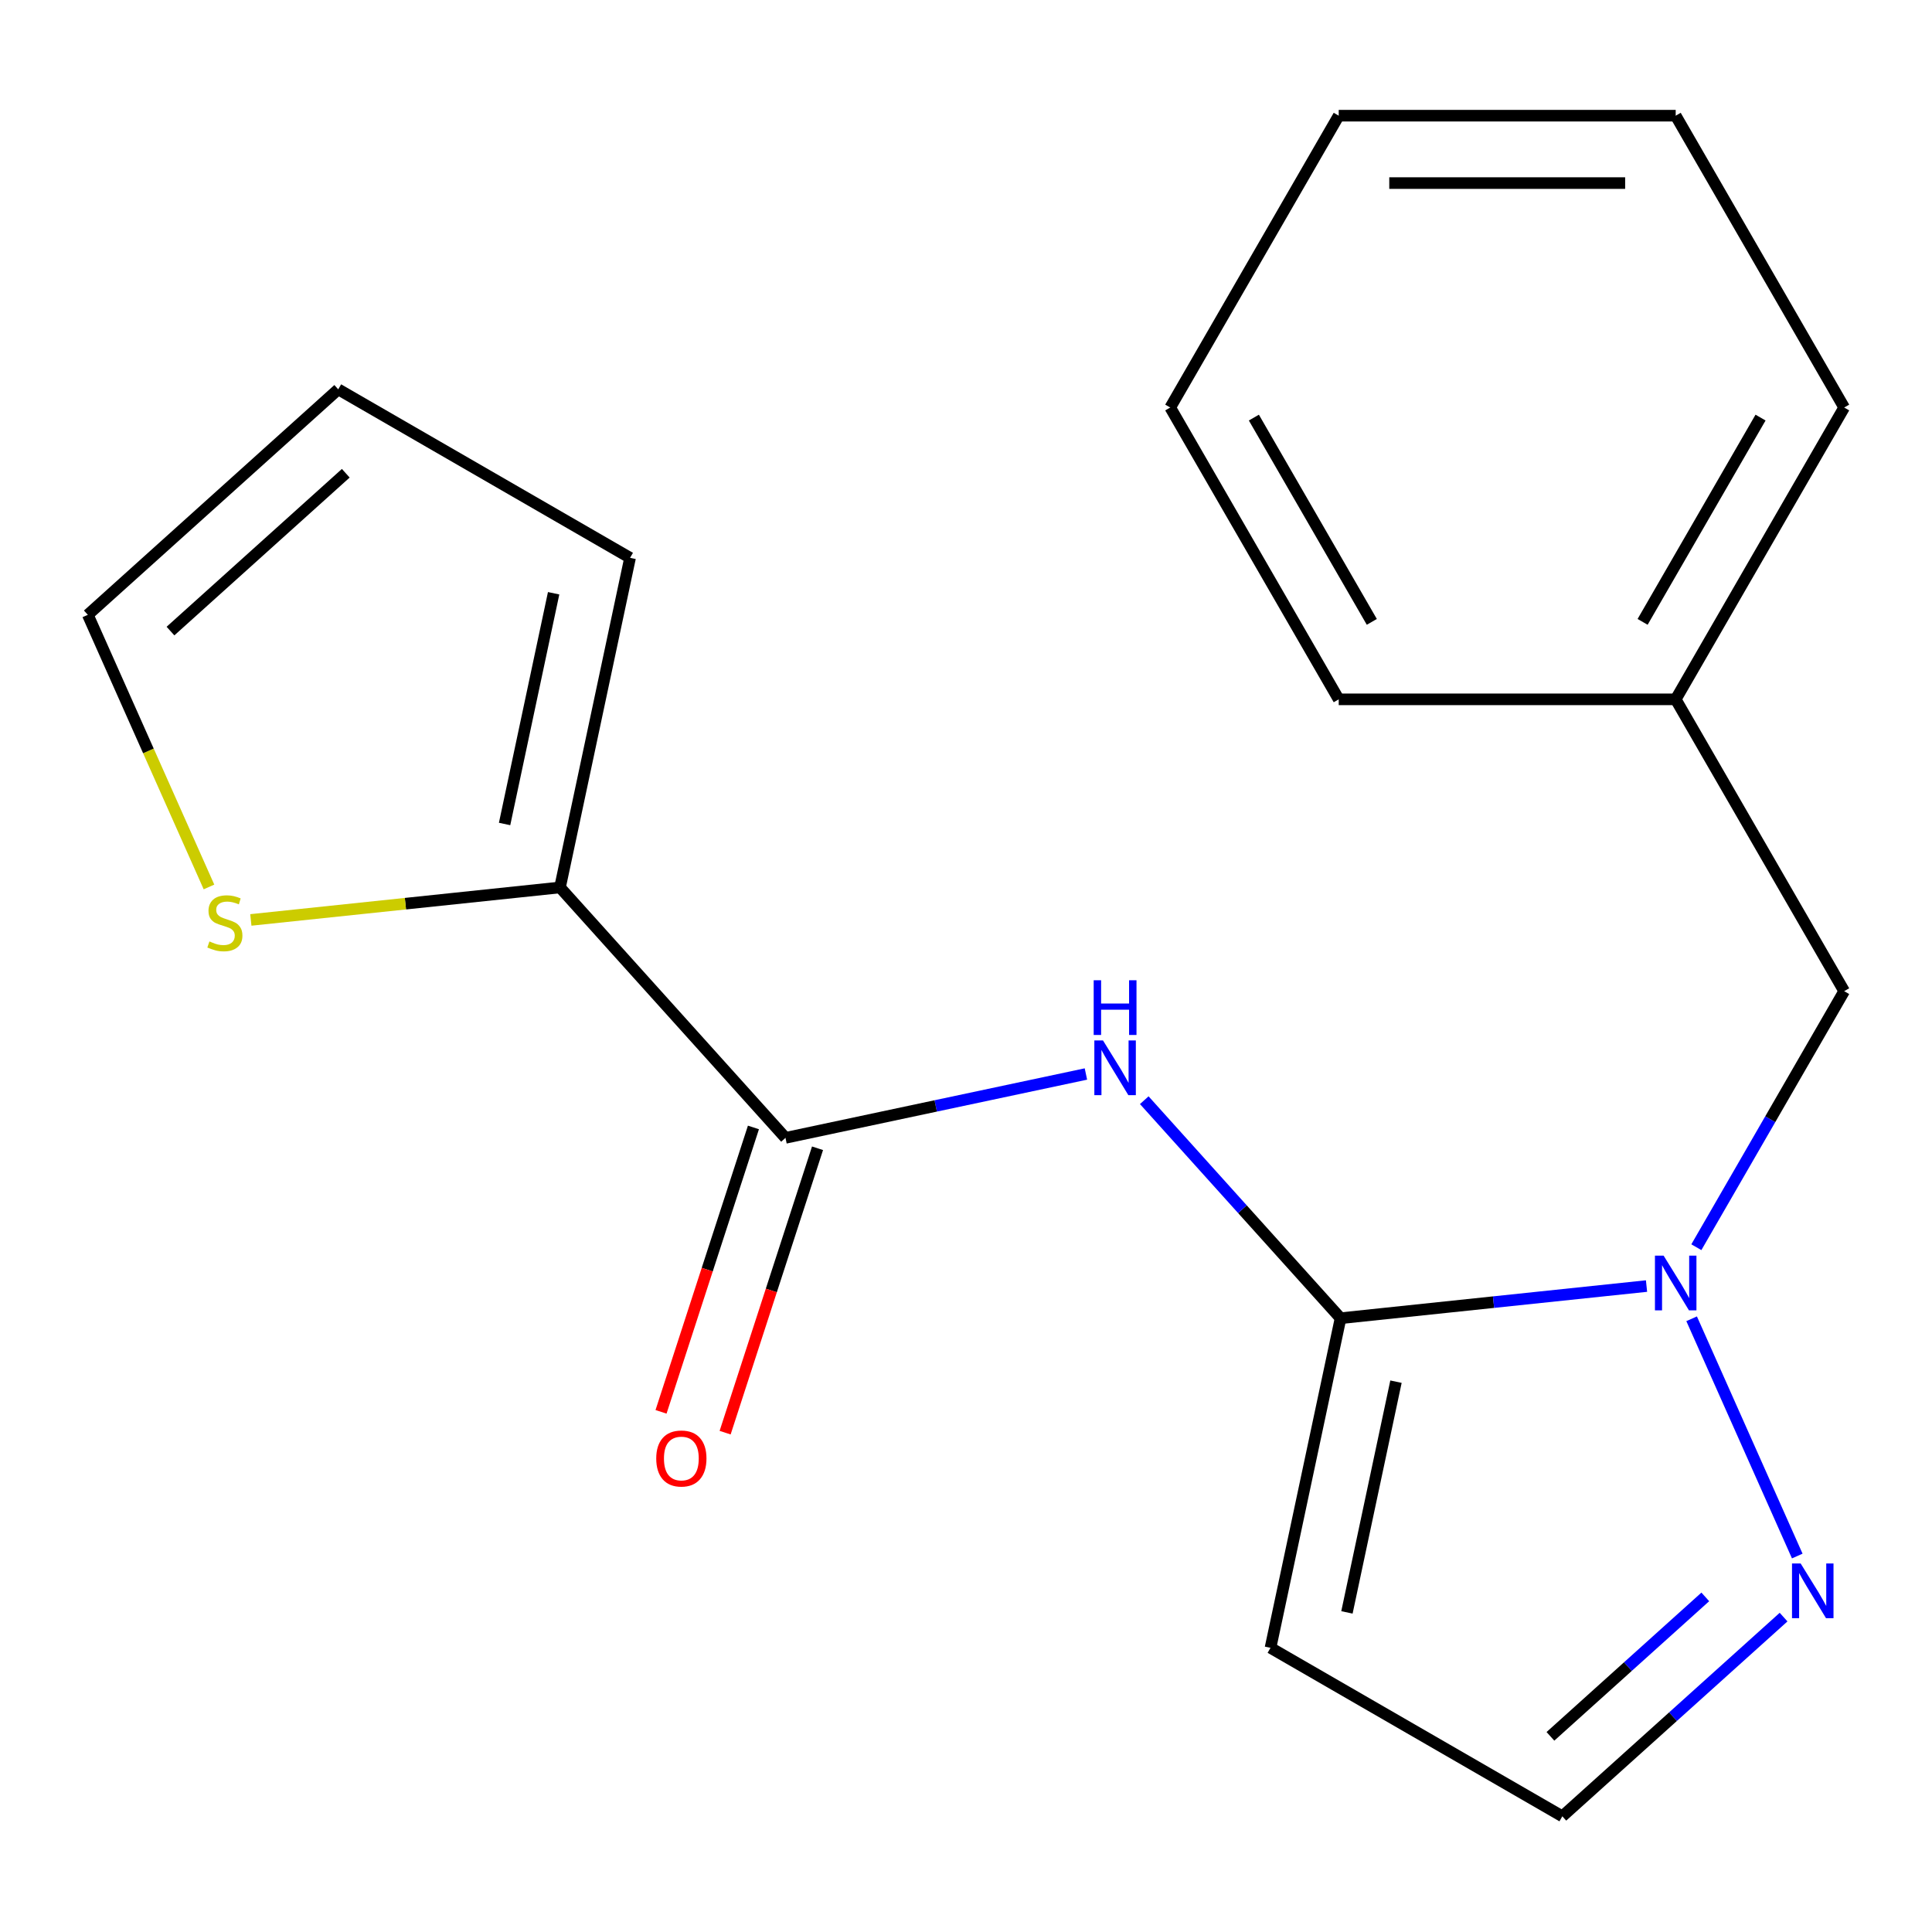 <?xml version='1.0' encoding='iso-8859-1'?>
<svg version='1.1' baseProfile='full'
              xmlns='http://www.w3.org/2000/svg'
                      xmlns:rdkit='http://www.rdkit.org/xml'
                      xmlns:xlink='http://www.w3.org/1999/xlink'
                  xml:space='preserve'
width='1000px' height='1000px' viewBox='0 0 1000 1000'>
<!-- END OF HEADER -->
<rect style='opacity:1.0;fill:#FFFFFF;stroke:none' width='1000' height='1000' x='0' y='0'> </rect>
<path class='bond-0' d='M 693.876,682.307 L 773.057,673.985' style='fill:none;fill-rule:evenodd;stroke:#000000;stroke-width:6px;stroke-linecap:butt;stroke-linejoin:miter;stroke-opacity:1' />
<path class='bond-0' d='M 773.057,673.985 L 852.237,665.663' style='fill:none;fill-rule:evenodd;stroke:#0000FF;stroke-width:6px;stroke-linecap:butt;stroke-linejoin:miter;stroke-opacity:1' />
<path class='bond-1' d='M 693.876,682.307 L 643.073,625.884' style='fill:none;fill-rule:evenodd;stroke:#000000;stroke-width:6px;stroke-linecap:butt;stroke-linejoin:miter;stroke-opacity:1' />
<path class='bond-1' d='M 643.073,625.884 L 592.27,569.461' style='fill:none;fill-rule:evenodd;stroke:#0000FF;stroke-width:6px;stroke-linecap:butt;stroke-linejoin:miter;stroke-opacity:1' />
<path class='bond-4' d='M 693.876,682.307 L 657.613,852.912' style='fill:none;fill-rule:evenodd;stroke:#000000;stroke-width:6px;stroke-linecap:butt;stroke-linejoin:miter;stroke-opacity:1' />
<path class='bond-4' d='M 722.558,715.151 L 697.174,834.574' style='fill:none;fill-rule:evenodd;stroke:#000000;stroke-width:6px;stroke-linecap:butt;stroke-linejoin:miter;stroke-opacity:1' />
<path class='bond-3' d='M 875.583,682.596 L 930.259,805.399' style='fill:none;fill-rule:evenodd;stroke:#0000FF;stroke-width:6px;stroke-linecap:butt;stroke-linejoin:miter;stroke-opacity:1' />
<path class='bond-8' d='M 878.03,645.555 L 916.288,579.291' style='fill:none;fill-rule:evenodd;stroke:#0000FF;stroke-width:6px;stroke-linecap:butt;stroke-linejoin:miter;stroke-opacity:1' />
<path class='bond-8' d='M 916.288,579.291 L 954.545,513.027' style='fill:none;fill-rule:evenodd;stroke:#000000;stroke-width:6px;stroke-linecap:butt;stroke-linejoin:miter;stroke-opacity:1' />
<path class='bond-2' d='M 562.069,555.9 L 484.316,572.427' style='fill:none;fill-rule:evenodd;stroke:#0000FF;stroke-width:6px;stroke-linecap:butt;stroke-linejoin:miter;stroke-opacity:1' />
<path class='bond-2' d='M 484.316,572.427 L 406.564,588.954' style='fill:none;fill-rule:evenodd;stroke:#000000;stroke-width:6px;stroke-linecap:butt;stroke-linejoin:miter;stroke-opacity:1' />
<path class='bond-5' d='M 406.564,588.954 L 289.857,459.337' style='fill:none;fill-rule:evenodd;stroke:#000000;stroke-width:6px;stroke-linecap:butt;stroke-linejoin:miter;stroke-opacity:1' />
<path class='bond-9' d='M 389.976,583.564 L 366.062,657.164' style='fill:none;fill-rule:evenodd;stroke:#000000;stroke-width:6px;stroke-linecap:butt;stroke-linejoin:miter;stroke-opacity:1' />
<path class='bond-9' d='M 366.062,657.164 L 342.148,730.763' style='fill:none;fill-rule:evenodd;stroke:#FF0000;stroke-width:6px;stroke-linecap:butt;stroke-linejoin:miter;stroke-opacity:1' />
<path class='bond-9' d='M 423.152,594.344 L 399.238,667.943' style='fill:none;fill-rule:evenodd;stroke:#000000;stroke-width:6px;stroke-linecap:butt;stroke-linejoin:miter;stroke-opacity:1' />
<path class='bond-9' d='M 399.238,667.943 L 375.324,741.543' style='fill:none;fill-rule:evenodd;stroke:#FF0000;stroke-width:6px;stroke-linecap:butt;stroke-linejoin:miter;stroke-opacity:1' />
<path class='bond-19' d='M 923.178,837.009 L 865.92,888.565' style='fill:none;fill-rule:evenodd;stroke:#0000FF;stroke-width:6px;stroke-linecap:butt;stroke-linejoin:miter;stroke-opacity:1' />
<path class='bond-19' d='M 865.92,888.565 L 808.662,940.12' style='fill:none;fill-rule:evenodd;stroke:#000000;stroke-width:6px;stroke-linecap:butt;stroke-linejoin:miter;stroke-opacity:1' />
<path class='bond-19' d='M 882.66,826.553 L 842.579,862.641' style='fill:none;fill-rule:evenodd;stroke:#0000FF;stroke-width:6px;stroke-linecap:butt;stroke-linejoin:miter;stroke-opacity:1' />
<path class='bond-19' d='M 842.579,862.641 L 802.498,898.73' style='fill:none;fill-rule:evenodd;stroke:#000000;stroke-width:6px;stroke-linecap:butt;stroke-linejoin:miter;stroke-opacity:1' />
<path class='bond-7' d='M 657.613,852.912 L 808.662,940.12' style='fill:none;fill-rule:evenodd;stroke:#000000;stroke-width:6px;stroke-linecap:butt;stroke-linejoin:miter;stroke-opacity:1' />
<path class='bond-6' d='M 289.857,459.337 L 209.847,467.747' style='fill:none;fill-rule:evenodd;stroke:#000000;stroke-width:6px;stroke-linecap:butt;stroke-linejoin:miter;stroke-opacity:1' />
<path class='bond-6' d='M 209.847,467.747 L 129.836,476.156' style='fill:none;fill-rule:evenodd;stroke:#CCCC00;stroke-width:6px;stroke-linecap:butt;stroke-linejoin:miter;stroke-opacity:1' />
<path class='bond-10' d='M 289.857,459.337 L 326.12,288.732' style='fill:none;fill-rule:evenodd;stroke:#000000;stroke-width:6px;stroke-linecap:butt;stroke-linejoin:miter;stroke-opacity:1' />
<path class='bond-10' d='M 261.175,426.494 L 286.56,307.07' style='fill:none;fill-rule:evenodd;stroke:#000000;stroke-width:6px;stroke-linecap:butt;stroke-linejoin:miter;stroke-opacity:1' />
<path class='bond-11' d='M 108.168,459.088 L 76.811,388.66' style='fill:none;fill-rule:evenodd;stroke:#CCCC00;stroke-width:6px;stroke-linecap:butt;stroke-linejoin:miter;stroke-opacity:1' />
<path class='bond-11' d='M 76.811,388.66 L 45.455,318.231' style='fill:none;fill-rule:evenodd;stroke:#000000;stroke-width:6px;stroke-linecap:butt;stroke-linejoin:miter;stroke-opacity:1' />
<path class='bond-13' d='M 954.545,513.027 L 867.337,361.978' style='fill:none;fill-rule:evenodd;stroke:#000000;stroke-width:6px;stroke-linecap:butt;stroke-linejoin:miter;stroke-opacity:1' />
<path class='bond-12' d='M 326.12,288.732 L 175.071,201.524' style='fill:none;fill-rule:evenodd;stroke:#000000;stroke-width:6px;stroke-linecap:butt;stroke-linejoin:miter;stroke-opacity:1' />
<path class='bond-20' d='M 45.455,318.231 L 175.071,201.524' style='fill:none;fill-rule:evenodd;stroke:#000000;stroke-width:6px;stroke-linecap:butt;stroke-linejoin:miter;stroke-opacity:1' />
<path class='bond-20' d='M 88.239,326.649 L 178.97,244.953' style='fill:none;fill-rule:evenodd;stroke:#000000;stroke-width:6px;stroke-linecap:butt;stroke-linejoin:miter;stroke-opacity:1' />
<path class='bond-14' d='M 867.337,361.978 L 954.545,210.929' style='fill:none;fill-rule:evenodd;stroke:#000000;stroke-width:6px;stroke-linecap:butt;stroke-linejoin:miter;stroke-opacity:1' />
<path class='bond-14' d='M 850.209,321.879 L 911.254,216.144' style='fill:none;fill-rule:evenodd;stroke:#000000;stroke-width:6px;stroke-linecap:butt;stroke-linejoin:miter;stroke-opacity:1' />
<path class='bond-15' d='M 867.337,361.978 L 692.921,361.978' style='fill:none;fill-rule:evenodd;stroke:#000000;stroke-width:6px;stroke-linecap:butt;stroke-linejoin:miter;stroke-opacity:1' />
<path class='bond-17' d='M 954.545,210.929 L 867.337,59.88' style='fill:none;fill-rule:evenodd;stroke:#000000;stroke-width:6px;stroke-linecap:butt;stroke-linejoin:miter;stroke-opacity:1' />
<path class='bond-16' d='M 692.921,361.978 L 605.713,210.929' style='fill:none;fill-rule:evenodd;stroke:#000000;stroke-width:6px;stroke-linecap:butt;stroke-linejoin:miter;stroke-opacity:1' />
<path class='bond-16' d='M 710.05,321.879 L 649.004,216.144' style='fill:none;fill-rule:evenodd;stroke:#000000;stroke-width:6px;stroke-linecap:butt;stroke-linejoin:miter;stroke-opacity:1' />
<path class='bond-18' d='M 605.713,210.929 L 692.921,59.88' style='fill:none;fill-rule:evenodd;stroke:#000000;stroke-width:6px;stroke-linecap:butt;stroke-linejoin:miter;stroke-opacity:1' />
<path class='bond-21' d='M 867.337,59.88 L 692.921,59.88' style='fill:none;fill-rule:evenodd;stroke:#000000;stroke-width:6px;stroke-linecap:butt;stroke-linejoin:miter;stroke-opacity:1' />
<path class='bond-21' d='M 841.175,94.763 L 719.083,94.763' style='fill:none;fill-rule:evenodd;stroke:#000000;stroke-width:6px;stroke-linecap:butt;stroke-linejoin:miter;stroke-opacity:1' />
<path  class='atom-1' d='M 861.077 649.916
L 870.357 664.916
Q 871.277 666.396, 872.757 669.076
Q 874.237 671.756, 874.317 671.916
L 874.317 649.916
L 878.077 649.916
L 878.077 678.236
L 874.197 678.236
L 864.237 661.836
Q 863.077 659.916, 861.837 657.716
Q 860.637 655.516, 860.277 654.836
L 860.277 678.236
L 856.597 678.236
L 856.597 649.916
L 861.077 649.916
' fill='#0000FF'/>
<path  class='atom-2' d='M 570.909 538.531
L 580.189 553.531
Q 581.109 555.011, 582.589 557.691
Q 584.069 560.371, 584.149 560.531
L 584.149 538.531
L 587.909 538.531
L 587.909 566.851
L 584.029 566.851
L 574.069 550.451
Q 572.909 548.531, 571.669 546.331
Q 570.469 544.131, 570.109 543.451
L 570.109 566.851
L 566.429 566.851
L 566.429 538.531
L 570.909 538.531
' fill='#0000FF'/>
<path  class='atom-2' d='M 566.089 507.379
L 569.929 507.379
L 569.929 519.419
L 584.409 519.419
L 584.409 507.379
L 588.249 507.379
L 588.249 535.699
L 584.409 535.699
L 584.409 522.619
L 569.929 522.619
L 569.929 535.699
L 566.089 535.699
L 566.089 507.379
' fill='#0000FF'/>
<path  class='atom-4' d='M 932.019 809.253
L 941.299 824.253
Q 942.219 825.733, 943.699 828.413
Q 945.179 831.093, 945.259 831.253
L 945.259 809.253
L 949.019 809.253
L 949.019 837.573
L 945.139 837.573
L 935.179 821.173
Q 934.019 819.253, 932.779 817.053
Q 931.579 814.853, 931.219 814.173
L 931.219 837.573
L 927.539 837.573
L 927.539 809.253
L 932.019 809.253
' fill='#0000FF'/>
<path  class='atom-7' d='M 108.396 487.289
Q 108.716 487.409, 110.036 487.969
Q 111.356 488.529, 112.796 488.889
Q 114.276 489.209, 115.716 489.209
Q 118.396 489.209, 119.956 487.929
Q 121.516 486.609, 121.516 484.329
Q 121.516 482.769, 120.716 481.809
Q 119.956 480.849, 118.756 480.329
Q 117.556 479.809, 115.556 479.209
Q 113.036 478.449, 111.516 477.729
Q 110.036 477.009, 108.956 475.489
Q 107.916 473.969, 107.916 471.409
Q 107.916 467.849, 110.316 465.649
Q 112.756 463.449, 117.556 463.449
Q 120.836 463.449, 124.556 465.009
L 123.636 468.089
Q 120.236 466.689, 117.676 466.689
Q 114.916 466.689, 113.396 467.849
Q 111.876 468.969, 111.916 470.929
Q 111.916 472.449, 112.676 473.369
Q 113.476 474.289, 114.596 474.809
Q 115.756 475.329, 117.676 475.929
Q 120.236 476.729, 121.756 477.529
Q 123.276 478.329, 124.356 479.969
Q 125.476 481.569, 125.476 484.329
Q 125.476 488.249, 122.836 490.369
Q 120.236 492.449, 115.876 492.449
Q 113.356 492.449, 111.436 491.889
Q 109.556 491.369, 107.316 490.449
L 108.396 487.289
' fill='#CCCC00'/>
<path  class='atom-10' d='M 339.667 754.914
Q 339.667 748.114, 343.027 744.314
Q 346.387 740.514, 352.667 740.514
Q 358.947 740.514, 362.307 744.314
Q 365.667 748.114, 365.667 754.914
Q 365.667 761.794, 362.267 765.714
Q 358.867 769.594, 352.667 769.594
Q 346.427 769.594, 343.027 765.714
Q 339.667 761.834, 339.667 754.914
M 352.667 766.394
Q 356.987 766.394, 359.307 763.514
Q 361.667 760.594, 361.667 754.914
Q 361.667 749.354, 359.307 746.554
Q 356.987 743.714, 352.667 743.714
Q 348.347 743.714, 345.987 746.514
Q 343.667 749.314, 343.667 754.914
Q 343.667 760.634, 345.987 763.514
Q 348.347 766.394, 352.667 766.394
' fill='#FF0000'/>
</svg>
